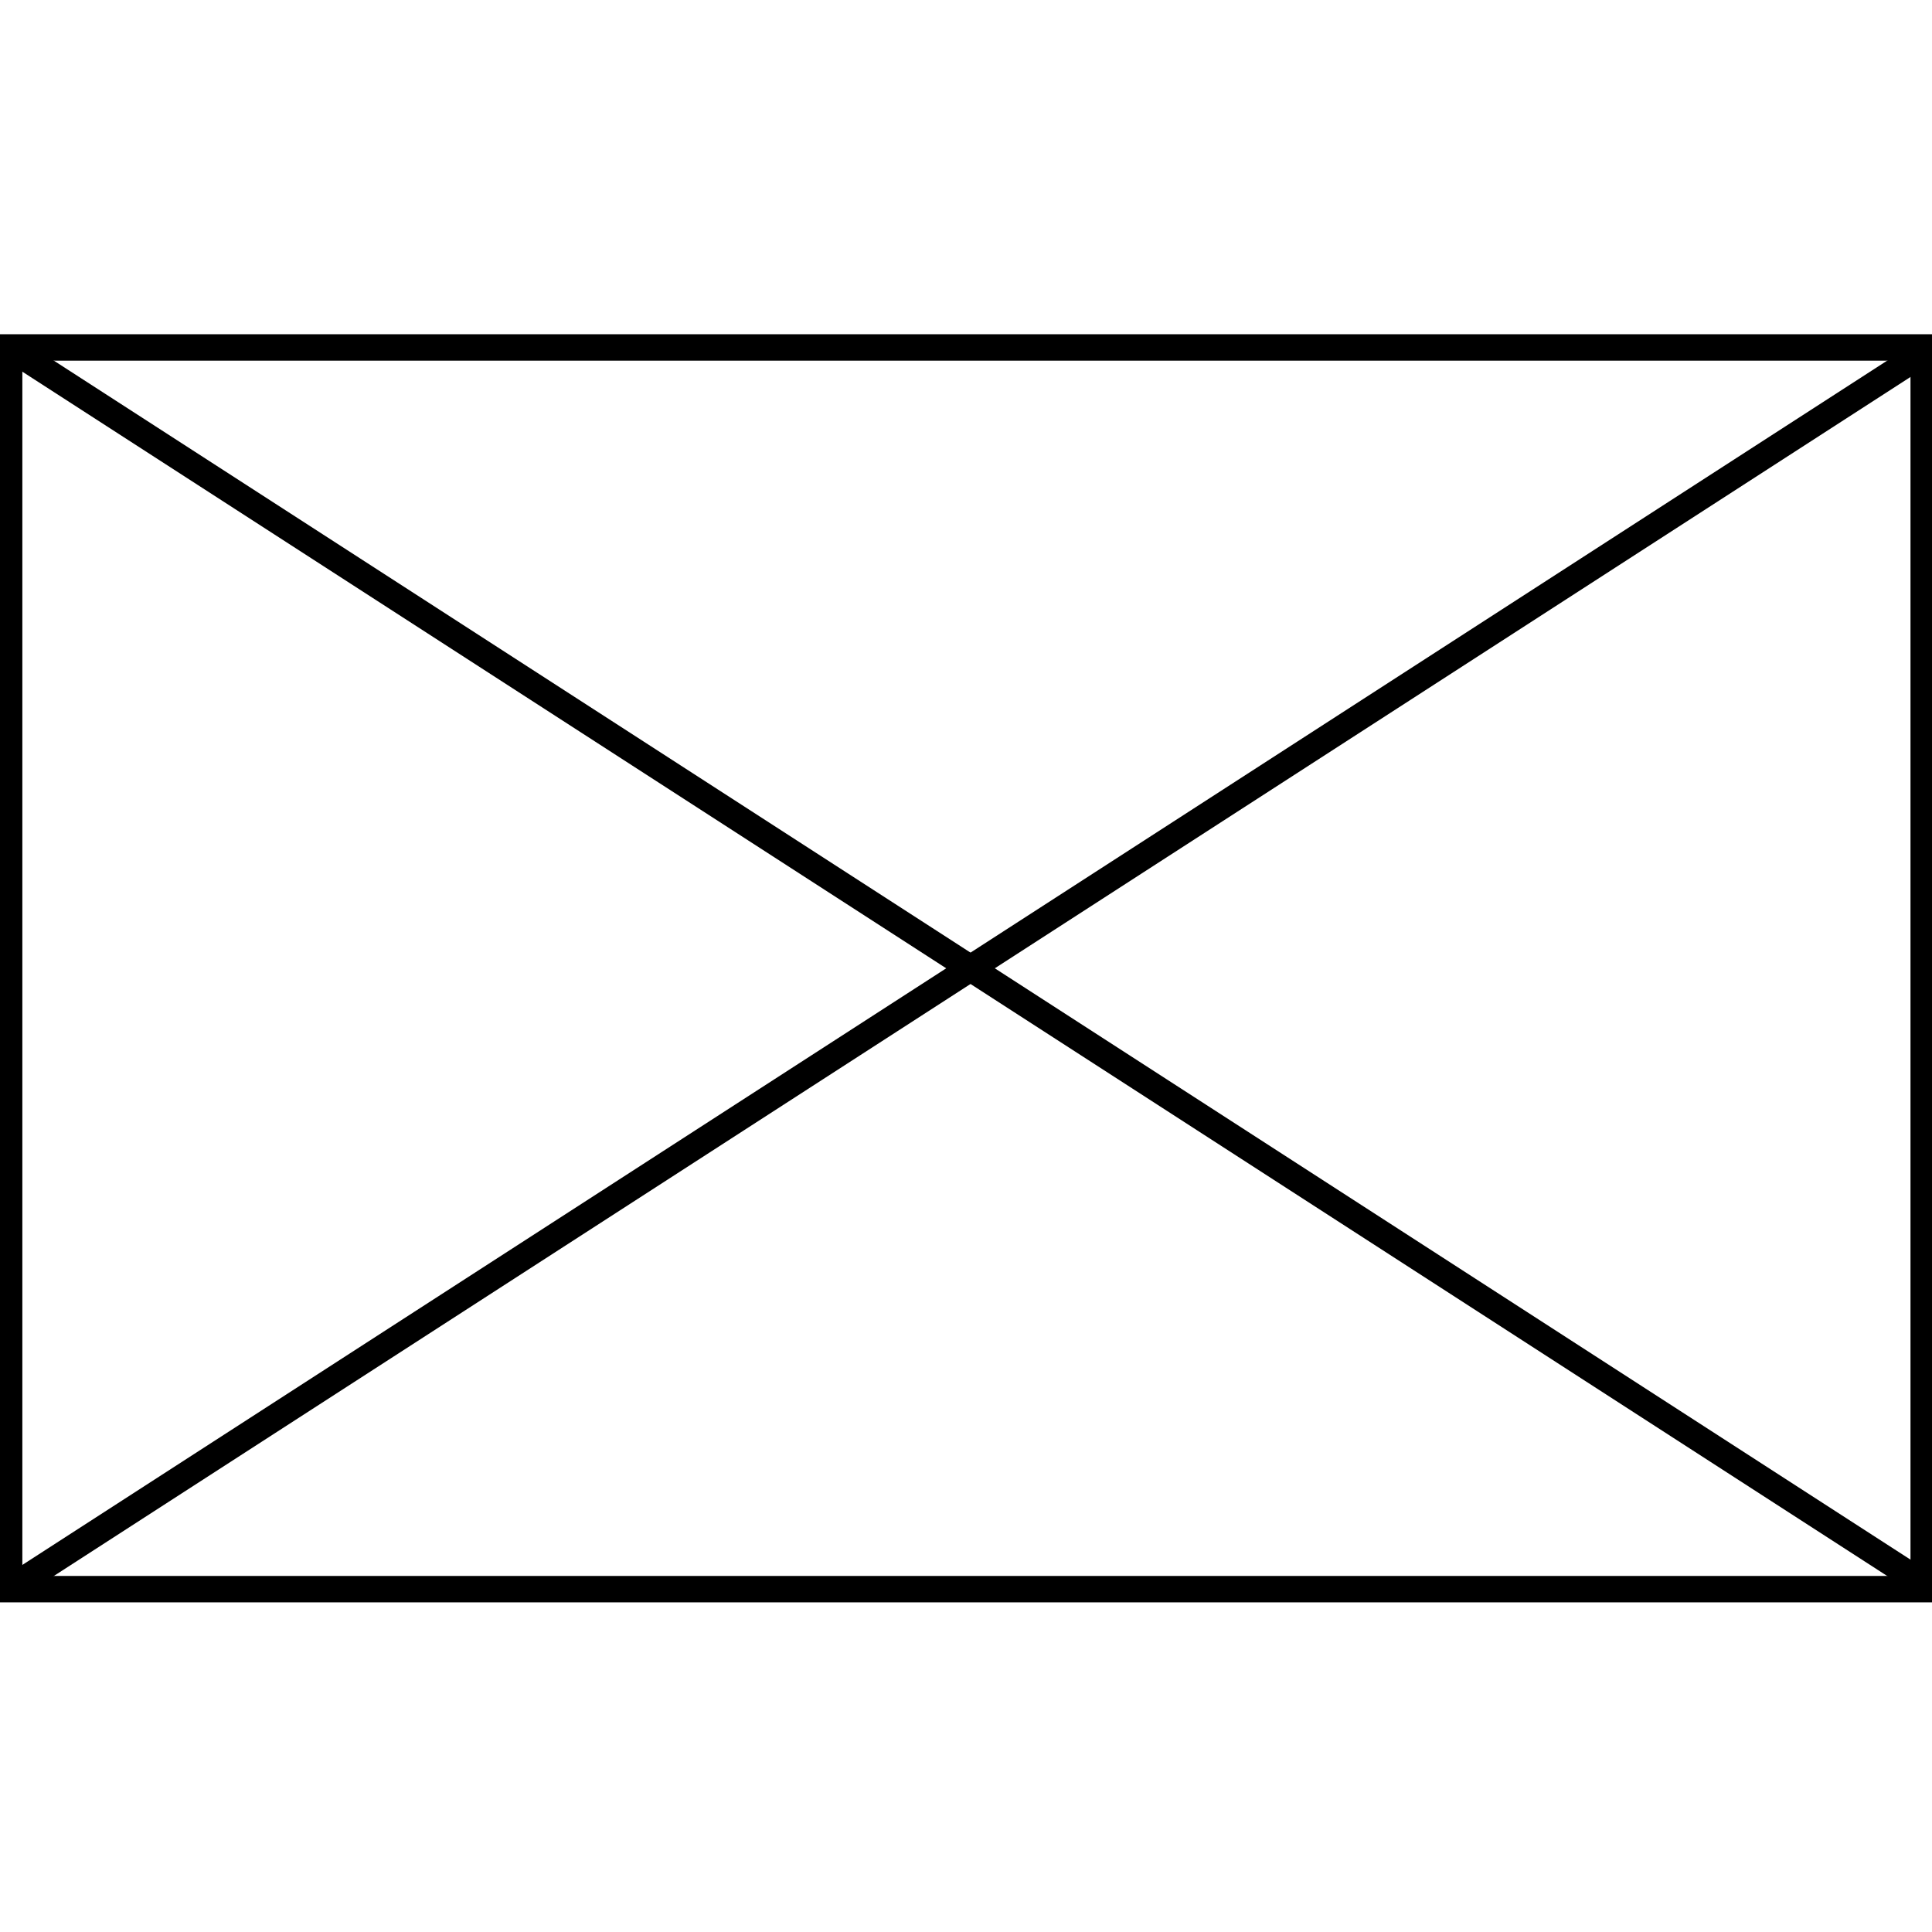<svg xmlns:svg="http://www.w3.org/2000/svg" xmlns="http://www.w3.org/2000/svg" id="Layer_1" viewBox="0 0 512.001 512.001" style="enable-background:new 0 0 512.001 512.001;"><defs id="defs1025"/><g id="g992"/><g id="g994"/><g id="g996"/><g id="g998"/><g id="g1000"/><g id="g1002"/><g id="g1004"/><g id="g1006"/><g id="g1008"/><g id="g1010"/><g id="g1012"/><g id="g1014"/><g id="g1016"/><g id="g1018"/><g id="g1020"/><path style="fill:none;stroke:#000000;stroke-width:6.988;stroke-linecap:butt;stroke-linejoin:miter;stroke-miterlimit:4;stroke-dasharray:none;stroke-opacity:1" d="M2.427 92.084 511.967 421.137" id="path5561"/><path style="fill:none;stroke:#000000;stroke-width:6.988;stroke-linecap:butt;stroke-linejoin:miter;stroke-miterlimit:4;stroke-dasharray:none;stroke-opacity:1" d="M2.427 421.137 511.966 92.084" id="path5561-1"/><rect style="fill:none;stroke:#000000;stroke-width:7;stroke-miterlimit:4;stroke-dasharray:none;stroke-opacity:1" id="rect5582" width="507.381" height="329.065" x="2.421" y="92.078"/></svg>